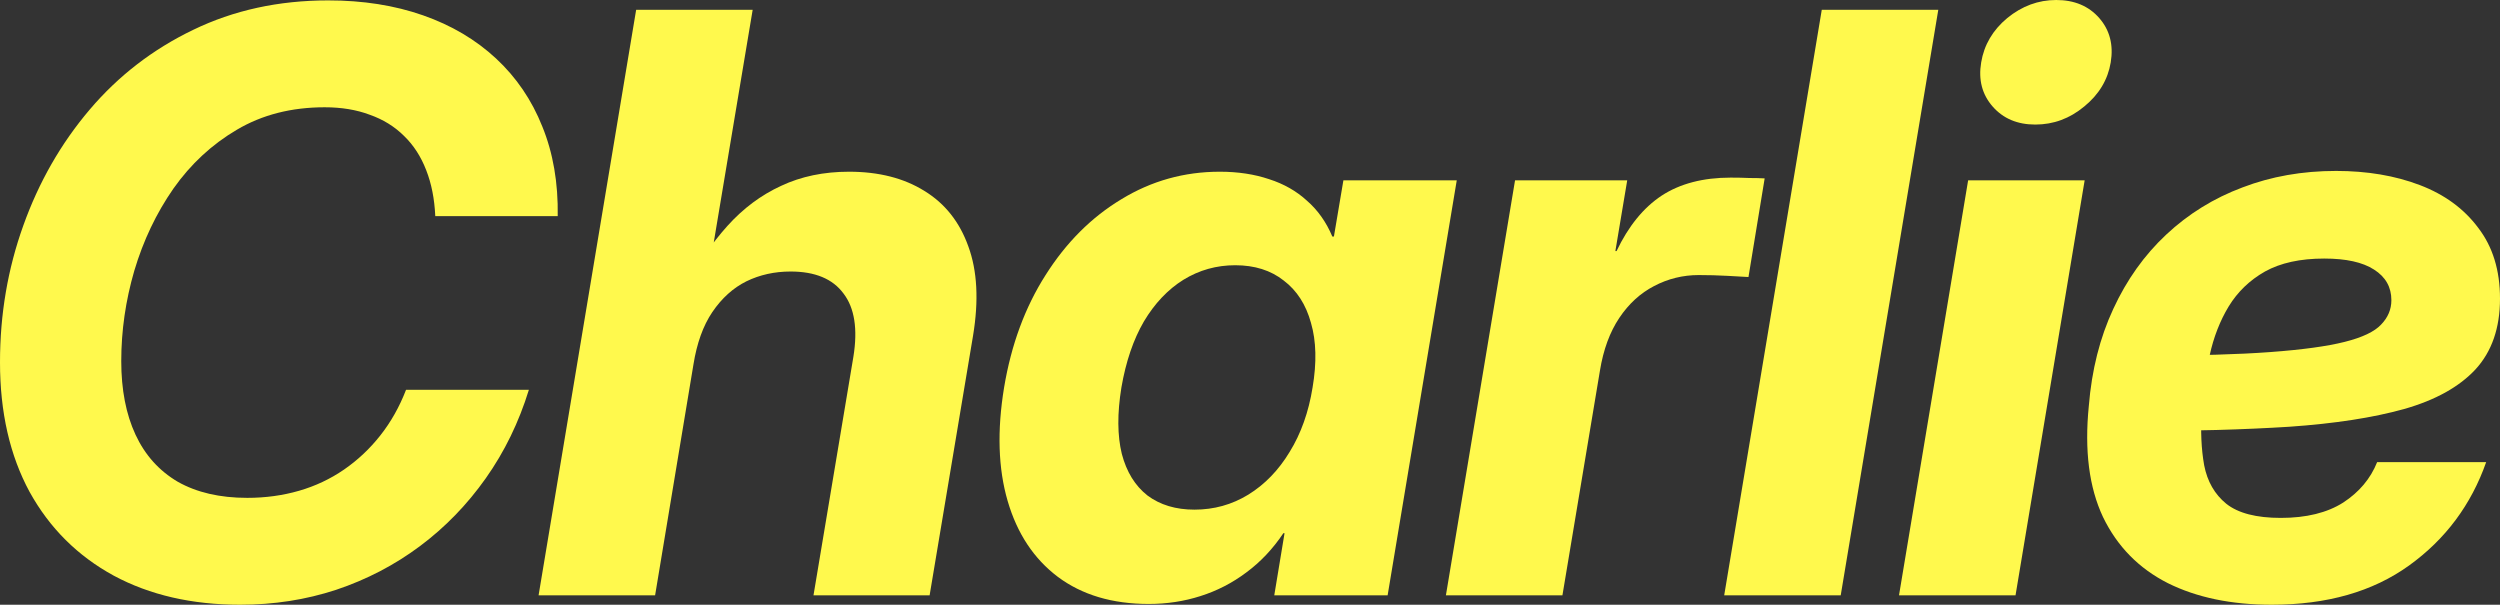 <svg width="401" height="97" viewBox="0 0 401 97" fill="none" xmlns="http://www.w3.org/2000/svg">
<rect x="0" y="0" width="401" height="97" fill="#333333" stroke="none"/>
<path d="M38.52 97C30.791 97 24.033 95.445 18.246 92.336C12.46 89.184 7.962 84.71 4.752 78.911C1.584 73.07 0 66.137 0 58.112C0 50.422 1.246 43.111 3.738 36.178C6.23 29.203 9.778 23.005 14.382 17.585C18.985 12.164 24.519 7.899 30.981 4.79C37.485 1.639 44.708 0.063 52.648 0.063C58.224 0.063 63.292 0.861 67.854 2.458C72.415 4.055 76.322 6.366 79.575 9.391C82.827 12.416 85.298 16.051 86.987 20.295C88.719 24.539 89.543 29.329 89.458 34.665H69.818C69.691 31.892 69.205 29.434 68.361 27.291C67.516 25.106 66.333 23.278 64.813 21.808C63.292 20.295 61.455 19.16 59.301 18.404C57.189 17.606 54.781 17.207 52.078 17.207C46.756 17.207 42.068 18.404 38.013 20.799C34.001 23.152 30.601 26.304 27.813 30.253C25.068 34.203 22.977 38.594 21.541 43.426C20.147 48.216 19.45 53.048 19.45 57.923C19.45 62.503 20.21 66.431 21.731 69.709C23.252 72.986 25.511 75.507 28.51 77.272C31.551 78.995 35.268 79.856 39.661 79.856C42.575 79.856 45.341 79.478 47.96 78.722C50.579 77.966 52.986 76.831 55.183 75.318C57.379 73.806 59.322 71.978 61.011 69.835C62.701 67.692 64.074 65.255 65.129 62.524H84.833C83.228 67.734 80.926 72.461 77.927 76.705C74.928 80.949 71.402 84.584 67.347 87.609C63.292 90.634 58.815 92.966 53.916 94.605C49.058 96.202 43.926 97 38.52 97Z" fill="#FFF94D"/>
<path d="M111.224 58.49L105.079 95.487H86.389L102.038 1.576H120.728L113.252 46.263H109.767C111.879 42.355 114.181 39.014 116.673 36.241C119.207 33.426 122.079 31.283 125.289 29.812C128.499 28.299 132.132 27.543 136.187 27.543C140.959 27.543 144.993 28.573 148.287 30.632C151.582 32.648 153.926 35.611 155.32 39.519C156.756 43.426 157.009 48.195 156.08 53.826L149.111 95.487H130.485L136.883 57.229C137.601 52.775 137.074 49.393 135.3 47.082C133.568 44.729 130.738 43.552 126.81 43.552C124.233 43.552 121.868 44.078 119.714 45.128C117.602 46.178 115.786 47.817 114.266 50.044C112.787 52.229 111.774 55.044 111.224 58.49Z" fill="#FFF94D"/>
<path d="M184.245 96.874C178.417 96.874 173.56 95.424 169.674 92.525C165.83 89.626 163.148 85.571 161.628 80.361C160.107 75.15 159.917 69.079 161.057 62.146C162.198 55.297 164.415 49.288 167.71 44.12C171.004 38.909 175.059 34.855 179.874 31.955C184.689 29.014 189.947 27.543 195.649 27.543C198.564 27.543 201.204 27.942 203.569 28.741C205.934 29.497 207.962 30.653 209.651 32.207C211.383 33.72 212.734 35.632 213.706 37.943H213.959L215.48 28.93H233.663L222.576 95.487H204.393L206.04 85.529H205.85C204.16 88.05 202.175 90.151 199.894 91.832C197.656 93.513 195.206 94.773 192.545 95.613C189.926 96.454 187.16 96.874 184.245 96.874ZM191.595 81.747C194.72 81.747 197.592 80.949 200.211 79.352C202.872 77.713 205.089 75.423 206.863 72.482C208.68 69.541 209.904 66.095 210.538 62.146C211.214 58.154 211.129 54.708 210.285 51.809C209.482 48.868 208.025 46.599 205.913 45.002C203.843 43.363 201.246 42.544 198.12 42.544C195.122 42.544 192.355 43.321 189.821 44.876C187.329 46.431 185.217 48.658 183.485 51.557C181.796 54.456 180.592 57.986 179.874 62.146C179.198 66.305 179.219 69.856 179.937 72.797C180.698 75.697 182.07 77.924 184.055 79.478C186.083 80.991 188.596 81.747 191.595 81.747Z" fill="#FFF94D"/>
<path d="M231.924 95.487L243.012 28.93H261.005L259.104 40.275H259.294C261.195 36.283 263.602 33.321 266.516 31.388C269.473 29.455 273.169 28.489 277.604 28.489C278.702 28.489 279.694 28.51 280.581 28.552C281.511 28.552 282.334 28.573 283.052 28.615L280.455 44.435C279.779 44.393 278.66 44.33 277.097 44.246C275.576 44.162 274.035 44.12 272.472 44.12C269.938 44.12 267.551 44.708 265.313 45.884C263.116 47.019 261.258 48.721 259.737 50.99C258.217 53.259 257.182 56.074 256.633 59.435L250.614 95.487H231.924Z" fill="#FFF94D"/>
<path d="M310.901 1.576L295.252 95.487H276.562L292.211 1.576H310.901Z" fill="#FFF94D"/>
<path d="M304.601 95.487L315.688 28.93H334.378L323.291 95.487H304.601ZM326.458 19.98C323.586 19.98 321.305 19.013 319.616 17.081C317.927 15.148 317.314 12.795 317.779 10.021C318.243 7.206 319.637 4.832 321.96 2.899C324.325 0.966 326.944 0 329.816 0C332.731 0 335.032 0.966 336.722 2.899C338.411 4.832 339.024 7.206 338.559 10.021C338.095 12.795 336.68 15.148 334.314 17.081C331.991 19.013 329.373 19.98 326.458 19.98Z" fill="#FFF94D"/>
<path d="M364.381 97C357.918 97 352.364 95.844 347.718 93.534C343.072 91.18 339.608 87.651 337.328 82.945C335.089 78.197 334.329 72.251 335.047 65.108C335.511 59.351 336.821 54.162 338.975 49.54C341.129 44.876 343.959 40.905 347.465 37.628C351.012 34.308 355.088 31.787 359.692 30.064C364.296 28.299 369.301 27.417 374.707 27.417C379.691 27.417 384.169 28.174 388.139 29.686C392.109 31.199 395.235 33.489 397.515 36.556C399.839 39.581 401 43.363 401 47.901C401 52.607 399.691 56.389 397.072 59.246C394.453 62.062 390.631 64.183 385.605 65.612C380.621 66.999 374.496 67.944 367.232 68.448C359.967 68.911 351.688 69.142 342.396 69.142L344.36 57.04C352.427 57.04 359.016 56.851 364.127 56.473C369.28 56.095 373.271 55.549 376.101 54.834C378.931 54.12 380.874 53.196 381.93 52.061C383.028 50.927 383.577 49.624 383.577 48.153C383.577 46.052 382.648 44.414 380.79 43.237C378.973 42.061 376.312 41.472 372.807 41.472C368.963 41.472 365.795 42.166 363.303 43.552C360.854 44.939 358.911 46.809 357.475 49.162C356.081 51.473 355.067 54.078 354.434 56.977C353.8 59.834 353.378 62.797 353.167 65.864C352.955 69.1 353.082 72.02 353.547 74.625C354.054 77.23 355.236 79.289 357.095 80.802C358.995 82.314 361.91 83.071 365.838 83.071C369.935 83.071 373.271 82.251 375.848 80.613C378.424 78.932 380.24 76.768 381.296 74.121H398.783C396.375 80.97 392.257 86.495 386.428 90.697C380.6 94.899 373.25 97 364.381 97Z" fill="#FFF94D"/>
</svg>
